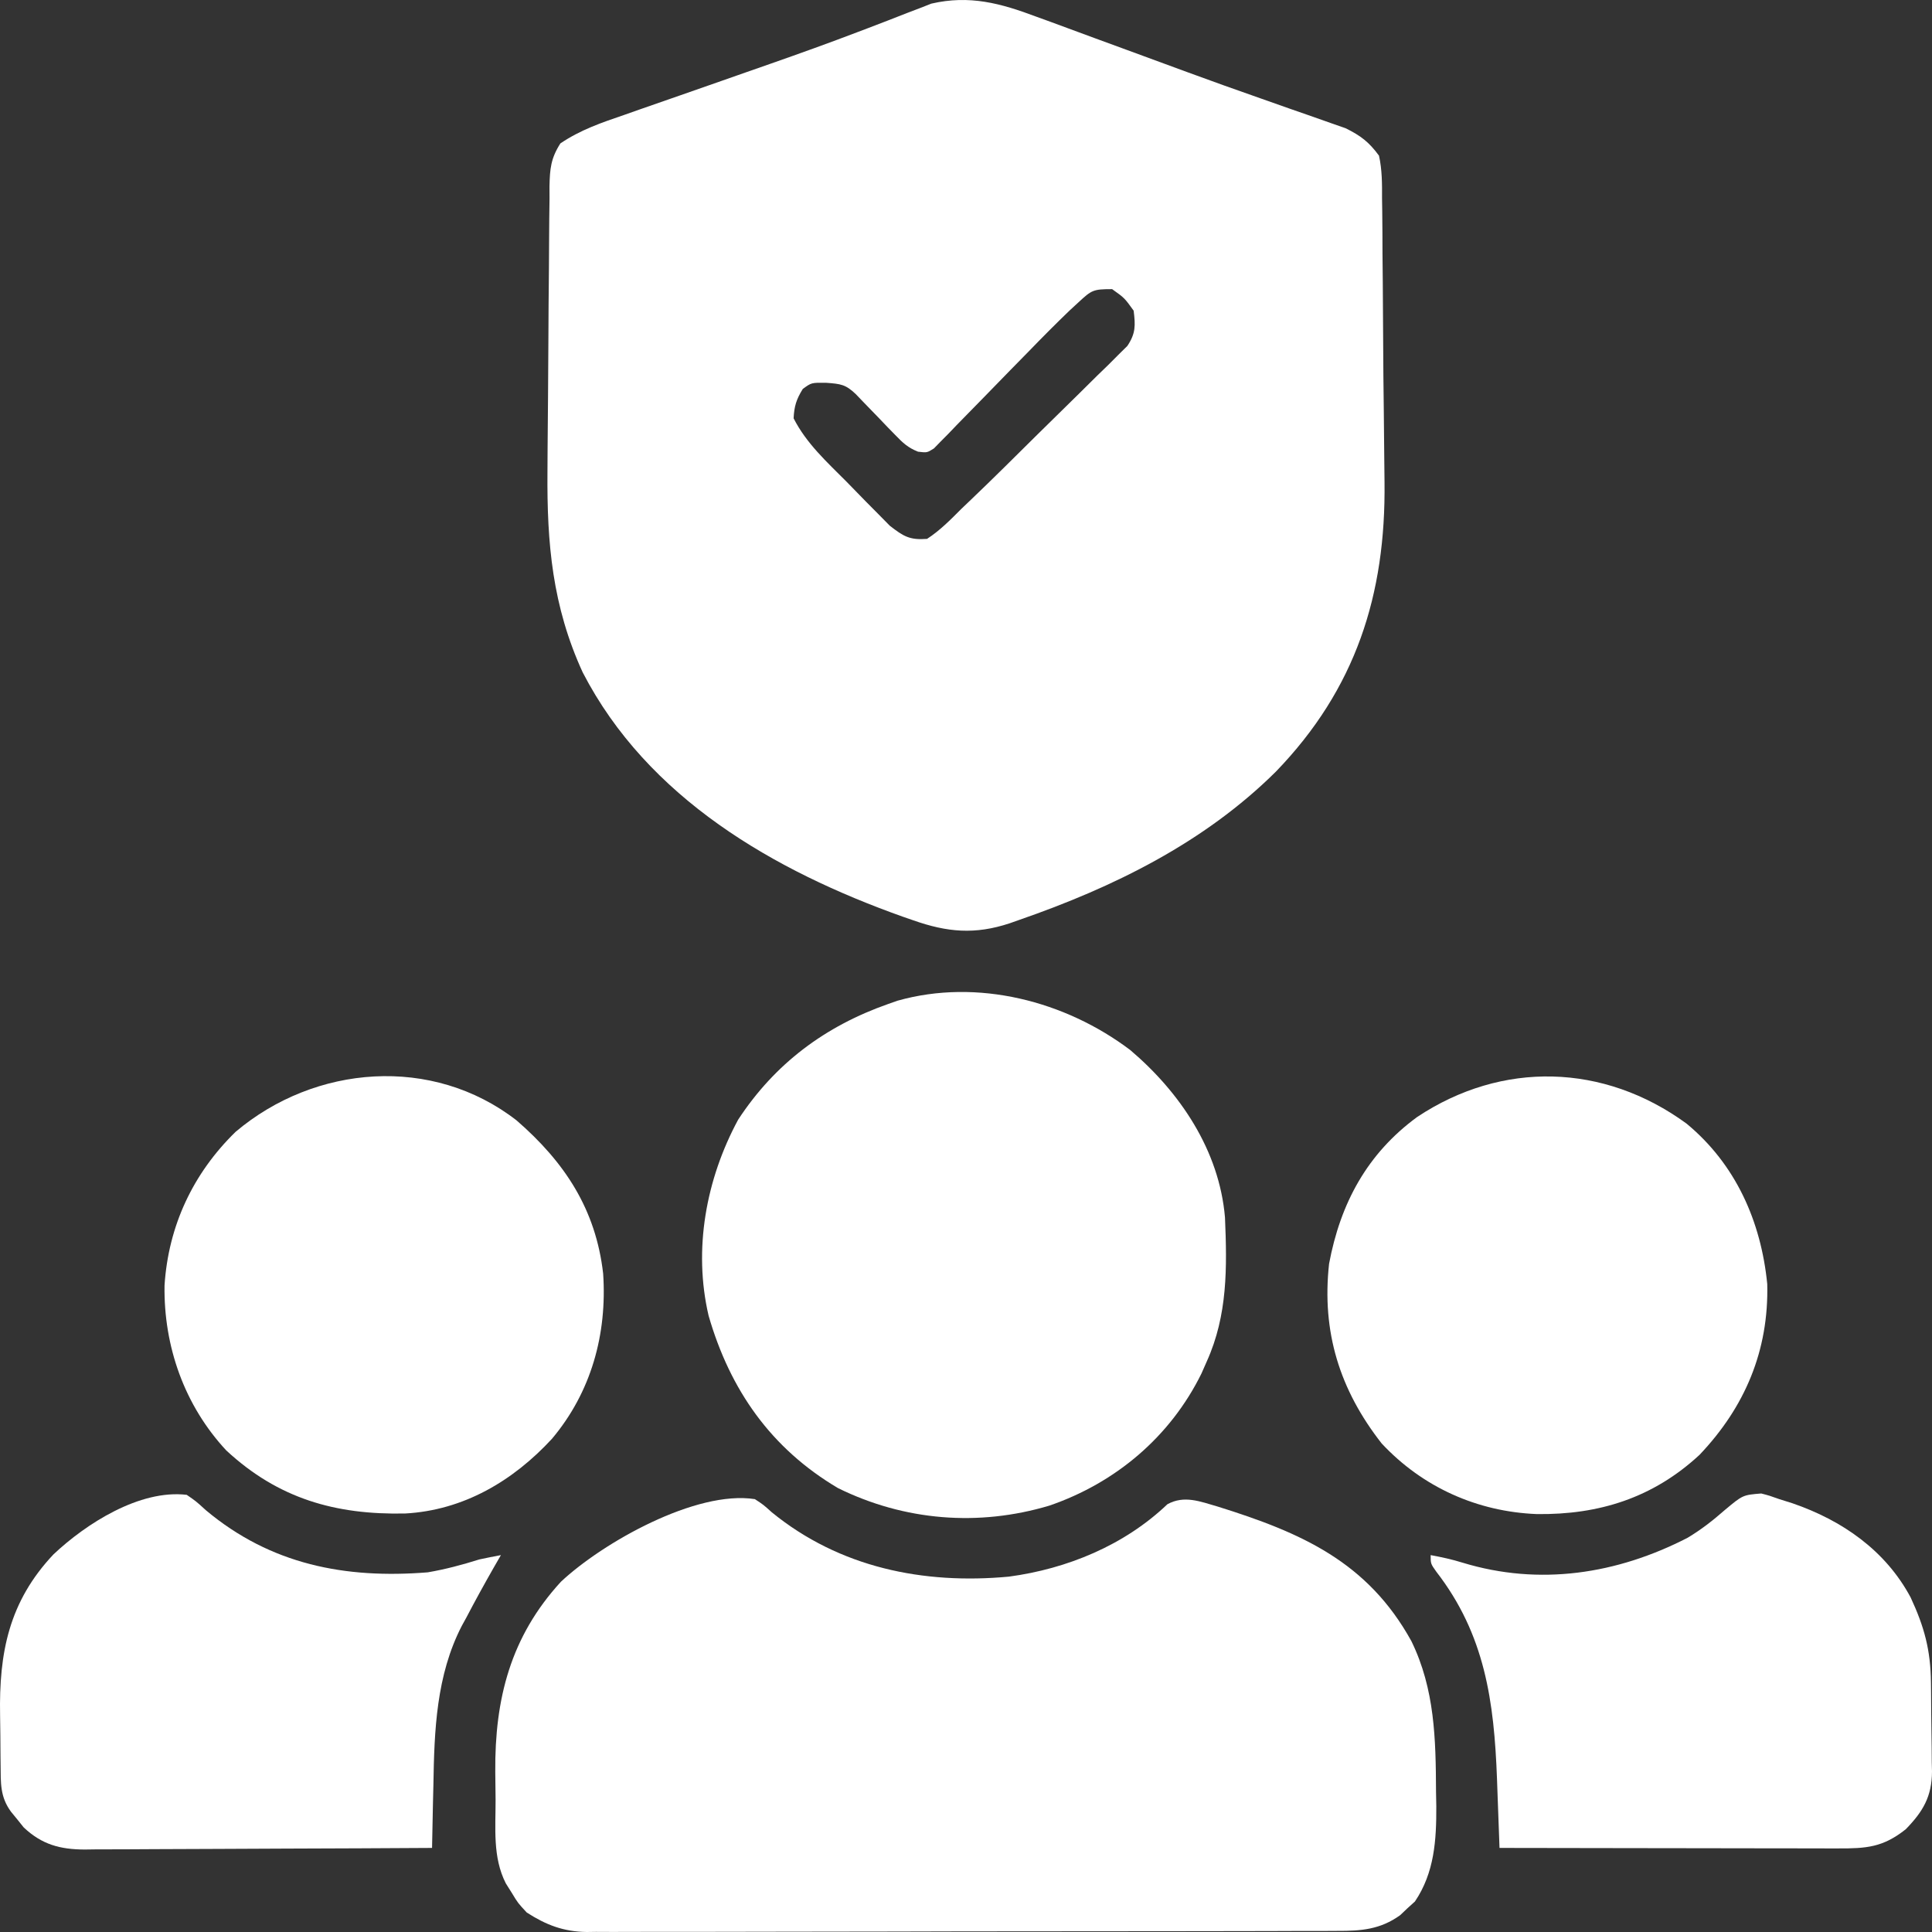 <svg width="480" height="480" viewBox="0 0 480 480" fill="none" xmlns="http://www.w3.org/2000/svg">
<rect x="0" y="0" width="480" height="480" fill="#333333" stroke="none"/>
<path d="M257.495 4.154C259.218 4.779 259.218 4.779 260.976 5.416C264.688 6.768 268.391 8.143 272.094 9.519C274.646 10.456 277.199 11.39 279.751 12.324C284.814 14.177 289.874 16.039 294.932 17.905C301.057 20.159 307.202 22.35 313.362 24.505C315.774 25.355 318.186 26.207 320.598 27.059C322.067 27.575 323.538 28.086 325.01 28.592C327.015 29.283 329.013 29.994 331.011 30.707C332.101 31.087 333.19 31.468 334.313 31.86C338.075 33.727 340.104 35.261 342.607 38.672C343.393 42.22 343.378 45.692 343.363 49.316C343.379 50.374 343.396 51.433 343.413 52.524C343.46 55.997 343.469 59.47 343.476 62.944C343.498 65.352 343.522 67.76 343.548 70.168C343.596 75.093 343.626 80.017 343.643 84.942C343.664 90.634 343.721 96.325 343.799 102.017C343.851 106.052 343.888 110.087 343.919 114.123C343.935 115.993 343.956 117.863 343.981 119.733C344.325 147.732 336.833 171.188 316.984 191.715C299.196 209.369 276.618 220.453 253.18 228.565C252.408 228.838 251.636 229.112 250.841 229.393C242.207 232.247 235.341 231.627 226.846 228.632C226.023 228.347 225.201 228.063 224.353 227.77C192.305 216.375 160.913 198.308 144.771 167.05C137.229 150.596 135.867 135.02 136.016 117.17C136.027 115.232 136.037 113.294 136.048 111.356C136.075 107.196 136.112 103.036 136.154 98.876C136.201 94.226 136.229 89.577 136.244 84.927C136.265 78.796 136.314 72.665 136.382 66.534C136.405 64.147 136.419 61.761 136.424 59.373C136.434 56.02 136.478 52.669 136.529 49.316C136.525 48.316 136.521 47.316 136.517 46.286C136.615 41.923 136.846 39.361 139.225 35.632C144.201 32.26 149.462 30.468 155.127 28.534C156.363 28.098 157.599 27.661 158.873 27.212C162.194 26.043 165.52 24.887 168.848 23.738C172.278 22.55 175.703 21.348 179.128 20.145C180.492 19.666 181.857 19.188 183.221 18.709C183.893 18.473 184.564 18.238 185.256 17.995C187.278 17.286 189.301 16.579 191.324 15.873C198.665 13.304 205.975 10.678 213.241 7.906C214.367 7.479 214.367 7.479 215.516 7.043C218.782 5.802 222.041 4.544 225.29 3.257C226.396 2.835 227.503 2.414 228.642 1.98C229.549 1.624 230.456 1.267 231.391 0.899C240.868 -1.289 248.575 0.795 257.495 4.154ZM267.979 75.079C267.233 75.766 266.488 76.453 265.719 77.16C262.258 80.495 258.877 83.894 255.536 87.349C254.073 88.841 252.61 90.333 251.145 91.824C248.87 94.147 246.599 96.474 244.338 98.812C242.134 101.088 239.914 103.346 237.69 105.603C237.014 106.31 236.338 107.017 235.641 107.746C235.006 108.386 234.37 109.026 233.715 109.685C233.161 110.254 232.607 110.823 232.037 111.409C230.322 112.489 230.322 112.489 228.085 112.222C225.589 111.241 224.283 110.007 222.427 108.076C221.775 107.409 221.123 106.742 220.451 106.054C219.782 105.353 219.114 104.653 218.425 103.931C217.088 102.547 215.748 101.165 214.406 99.785C213.818 99.17 213.229 98.555 212.622 97.922C210.088 95.502 208.857 95.367 205.258 95.105C201.592 95.059 201.592 95.059 199.443 96.643C197.862 99.192 197.314 100.919 197.171 103.931C200.338 110.167 205.442 114.782 210.32 119.68C211.939 121.313 213.537 122.964 215.135 124.617C216.171 125.663 217.207 126.708 218.245 127.751C219.643 129.171 219.643 129.171 221.068 130.619C224.488 133.267 225.974 134.206 230.322 133.886C233.554 131.783 236.161 129.119 238.877 126.397C239.669 125.641 240.461 124.885 241.277 124.107C246.855 118.778 252.321 113.333 257.798 107.902C259.807 105.915 261.824 103.934 263.846 101.96C266.778 99.098 269.689 96.216 272.596 93.329C273.505 92.449 274.413 91.57 275.35 90.664C276.179 89.832 277.007 89 277.861 88.142C278.962 87.057 278.962 87.057 280.086 85.95C282.168 82.832 282.109 80.864 281.652 77.185C279.379 74.02 279.379 74.02 276.305 71.836C271.585 71.836 271.228 72.073 267.979 75.079Z" fill="white"/>
<path d="M187.546 372.456C189.648 373.831 189.648 373.831 191.757 375.732C208.594 389.462 229.391 393.688 250.64 391.712C265.174 389.766 279.357 383.905 290.036 373.726C294.233 371.418 298.205 373.057 302.549 374.308C323.255 380.775 339.752 387.984 350.657 407.739C356.487 419.699 356.716 432.052 356.776 445.137C356.809 446.927 356.809 446.927 356.843 448.753C356.883 457.179 356.378 465.258 351.538 472.417C350.624 473.244 350.624 473.244 349.692 474.089C349.088 474.662 348.484 475.236 347.862 475.827C342.921 479.378 338.177 479.75 332.25 479.724C331.431 479.729 330.611 479.733 329.767 479.738C327.025 479.752 324.284 479.75 321.542 479.748C319.574 479.755 317.606 479.762 315.639 479.77C310.296 479.789 304.954 479.794 299.611 479.796C296.272 479.797 292.933 479.802 289.594 479.807C277.943 479.827 266.291 479.836 254.639 479.834C243.784 479.833 232.928 479.855 222.072 479.889C212.748 479.917 203.424 479.929 194.099 479.927C188.532 479.927 182.965 479.933 177.398 479.956C172.16 479.976 166.923 479.976 161.685 479.961C159.766 479.959 157.847 479.964 155.928 479.977C153.301 479.993 150.676 479.983 148.049 479.967C147.296 479.978 146.542 479.989 145.766 480C139.999 479.921 135.647 478.238 130.869 475.158C128.668 472.785 128.668 472.785 127.193 470.344C126.687 469.539 126.181 468.733 125.66 467.904C122.361 461.416 123.146 454.166 123.127 447.065C123.116 444.776 123.083 442.488 123.049 440.199C122.907 422.07 126.844 406.631 139.357 392.983C149.746 383.242 172.929 370.172 187.546 372.456Z" fill="white"/>
<path d="M280.783 260.86C293.217 271.402 302.933 285.863 304.344 302.471C304.866 314.91 305.022 326.701 299.832 338.221C299.39 339.223 298.949 340.224 298.495 341.255C290.759 356.953 277.178 368.415 260.732 374.06C243.141 379.333 224.697 377.849 208.199 369.714C191.537 359.852 181.376 345.312 176.051 326.888C172.199 310.407 175.405 292.971 183.39 278.182C192.532 264.227 205.003 254.94 220.697 249.426C221.824 249.029 221.824 249.029 222.974 248.624C242.851 243.02 264.657 248.692 280.783 260.86Z" fill="white"/>
<path d="M419.005 279.147C431.207 289.227 437.533 303.43 439.069 319.032C439.468 335.559 433.524 349.582 422.247 361.448C410.718 372.125 397.305 376.363 381.821 376.169C367.029 375.578 353.449 369.515 343.275 358.627C332.832 345.292 328.343 330.908 330.205 313.983C333.021 298.914 339.69 286.598 352.098 277.509C373.179 263.502 398.483 264.169 419.005 279.147Z" fill="white"/>
<path d="M128.338 278.358C140.314 288.747 148.028 300.456 149.851 316.424C150.862 331.453 146.904 345.845 137.143 357.453C127.473 367.937 115.16 375.234 100.647 376.025C83.394 376.378 69.152 372.363 56.213 360.353C45.824 349.189 40.648 334.497 40.878 319.374C41.823 304.594 47.93 291.545 58.531 281.203C78.247 264.521 107.441 262.136 128.338 278.358Z" fill="white"/>
<path d="M437.581 371.052C439.645 371.591 439.645 371.591 442.06 372.456C443.143 372.796 444.227 373.137 445.343 373.488C457.667 377.736 468.409 385.151 474.684 396.861C478.092 404.187 479.658 409.959 479.743 418.048C479.751 418.834 479.76 419.621 479.769 420.43C479.784 422.09 479.795 423.75 479.804 425.41C479.816 427.101 479.838 428.793 479.869 430.484C479.915 432.936 479.932 435.387 479.943 437.84C479.962 438.589 479.981 439.338 480 440.11C479.973 446.343 477.768 450.058 473.502 454.452C467.838 458.97 463.702 459.264 456.681 459.233C455.773 459.233 454.866 459.233 453.93 459.233C450.927 459.232 447.924 459.224 444.921 459.216C442.84 459.214 440.758 459.212 438.677 459.211C433.197 459.207 427.717 459.196 422.238 459.185C416.647 459.174 411.056 459.169 405.465 459.163C394.493 459.152 383.521 459.134 372.55 459.111C372.521 458.314 372.493 457.518 372.463 456.697C372.331 453.048 372.196 449.399 372.061 445.751C372.016 444.498 371.971 443.244 371.925 441.953C371.205 422.706 368.947 406.125 356.851 390.488C355.44 388.503 355.44 388.503 355.44 386.363C358.141 386.861 360.741 387.419 363.364 388.24C382.502 394.077 401.755 391.074 419.252 382.072C422.698 380.012 425.544 377.771 428.559 375.13C432.992 371.428 432.992 371.428 437.581 371.052Z" fill="white"/>
<path d="M46.388 371.386C48.723 372.995 48.723 372.995 51.133 375.197C67.252 388.711 85.774 392.29 106.273 390.643C110.69 389.889 114.838 388.769 119.106 387.433C120.884 387.056 122.665 386.693 124.453 386.363C123.837 387.432 123.22 388.501 122.586 389.602C120.262 393.68 118.001 397.781 115.831 401.943C115.288 402.928 115.288 402.928 114.734 403.934C108.38 416.242 107.898 429.925 107.677 443.465C107.641 444.995 107.604 446.524 107.566 448.054C107.477 451.739 107.405 455.425 107.343 459.111C95.323 459.186 83.304 459.243 71.284 459.277C65.702 459.294 60.121 459.317 54.54 459.353C49.152 459.388 43.765 459.407 38.377 459.416C36.323 459.422 34.269 459.433 32.215 459.45C29.335 459.474 26.455 459.477 23.575 459.475C22.728 459.487 21.881 459.499 21.009 459.51C14.966 459.477 10.446 458.308 5.898 454.025C5.13 453.068 5.13 453.068 4.348 452.09C3.56 451.129 3.56 451.129 2.756 450.147C-0.005 446.413 0.197 443.002 0.15 438.521C0.141 437.745 0.132 436.968 0.123 436.168C0.109 434.518 0.097 432.868 0.089 431.218C0.077 429.548 0.055 427.879 0.023 426.21C-0.274 410.633 2.207 397.944 13.275 386.192C21.356 378.564 34.702 370.006 46.388 371.386Z" fill="white"/>
</svg>

